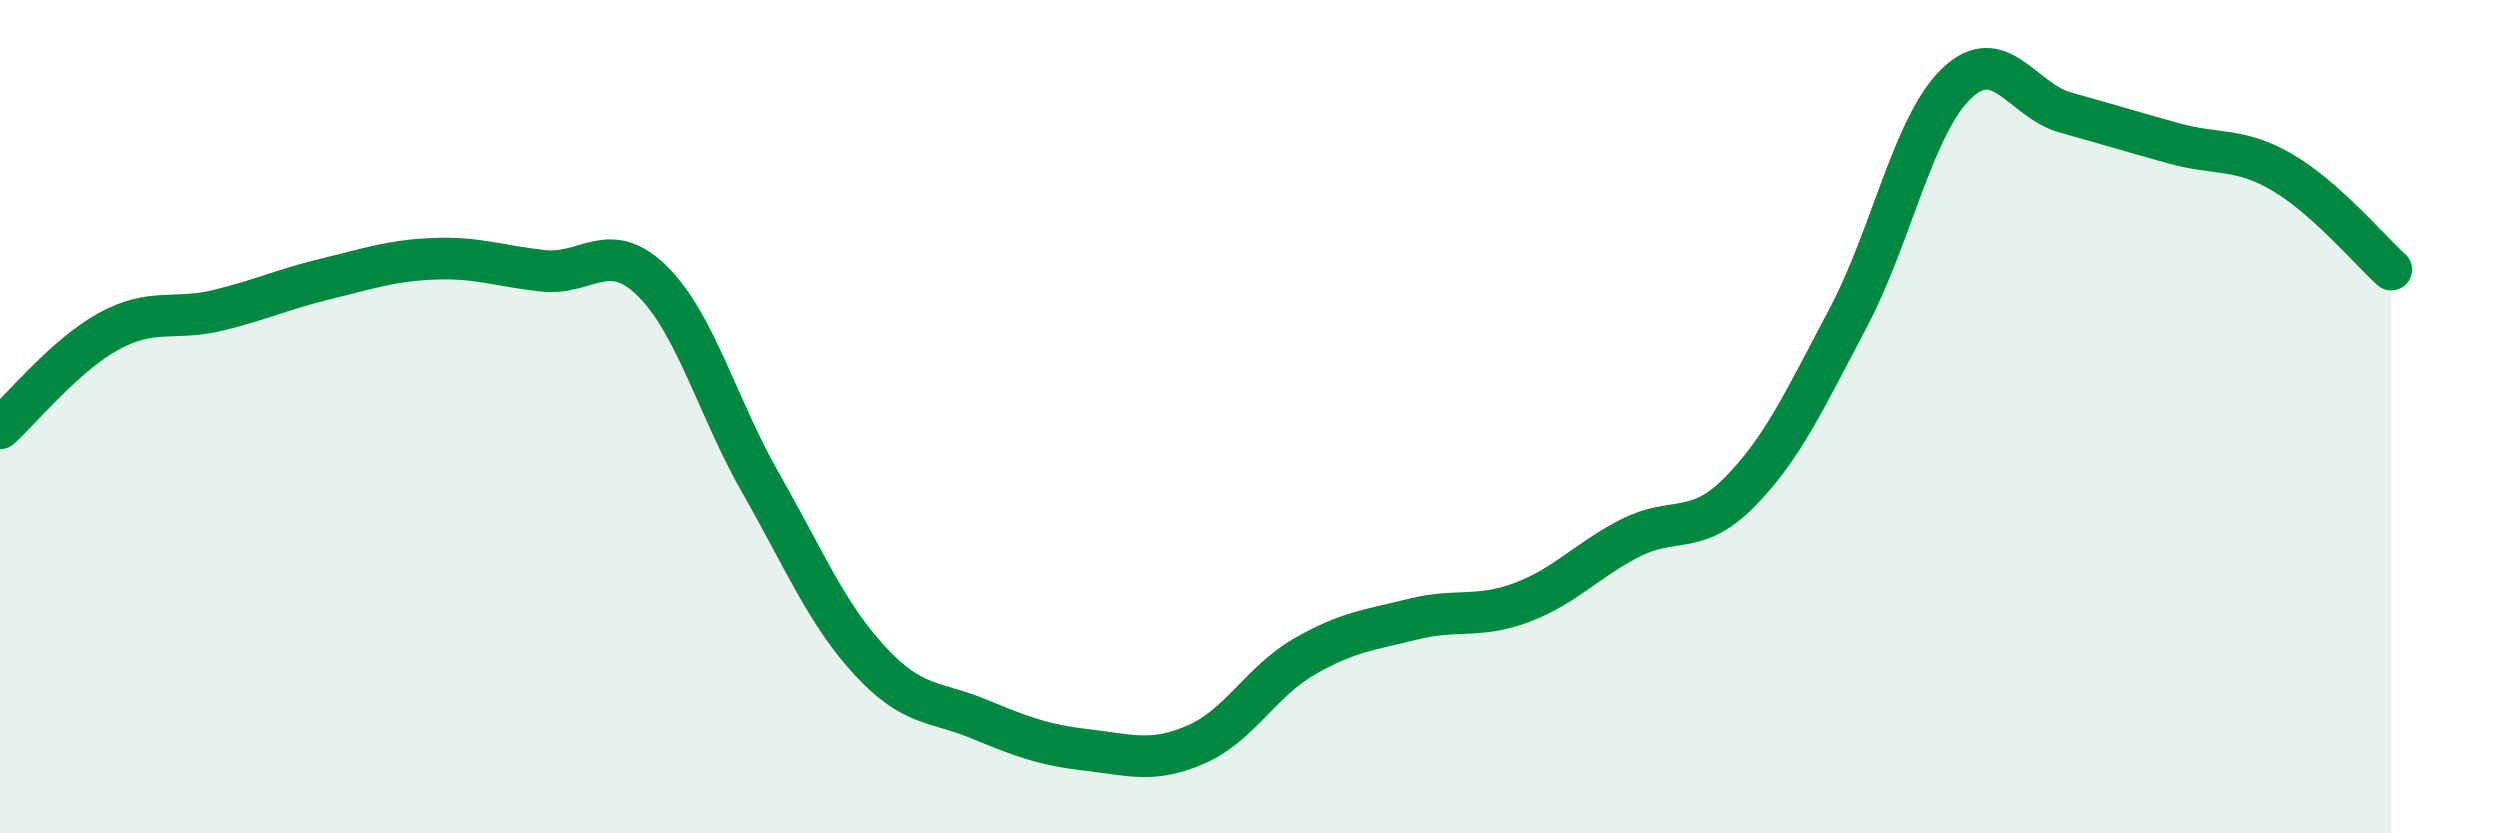 
    <svg width="60" height="20" viewBox="0 0 60 20" xmlns="http://www.w3.org/2000/svg">
      <path
        d="M 0,10.28 C 0.52,9.81 1.57,8.52 2.61,7.95 C 3.65,7.38 4.18,7.7 5.22,7.45 C 6.26,7.2 6.79,6.94 7.83,6.69 C 8.87,6.44 9.39,6.25 10.43,6.21 C 11.47,6.17 12,6.39 13.04,6.5 C 14.08,6.61 14.61,5.72 15.65,6.74 C 16.69,7.76 17.22,9.78 18.26,11.6 C 19.3,13.42 19.83,14.72 20.87,15.85 C 21.91,16.98 22.44,16.82 23.48,17.25 C 24.52,17.68 25.05,17.88 26.09,18 C 27.13,18.12 27.66,18.32 28.7,17.87 C 29.74,17.42 30.26,16.36 31.3,15.76 C 32.34,15.16 32.87,15.12 33.91,14.86 C 34.95,14.6 35.48,14.85 36.52,14.46 C 37.56,14.07 38.09,13.44 39.13,12.91 C 40.17,12.38 40.7,12.87 41.74,11.82 C 42.78,10.77 43.31,9.6 44.35,7.64 C 45.39,5.68 45.92,2.99 46.96,2 C 48,1.01 48.53,2.41 49.57,2.7 C 50.61,2.99 51.13,3.15 52.17,3.44 C 53.21,3.73 53.74,3.53 54.78,4.14 C 55.82,4.75 56.87,6 57.39,6.47L57.39 20L0 20Z"
        fill="#008740"
        opacity="0.1"
        stroke-linecap="round"
        stroke-linejoin="round"
      />
      <path
        d="M 0,10.28 C 0.52,9.81 1.57,8.52 2.61,7.95 C 3.65,7.38 4.18,7.7 5.22,7.45 C 6.26,7.2 6.79,6.94 7.83,6.69 C 8.87,6.44 9.39,6.25 10.43,6.21 C 11.47,6.17 12,6.39 13.04,6.5 C 14.08,6.61 14.61,5.72 15.65,6.74 C 16.69,7.76 17.22,9.78 18.26,11.6 C 19.3,13.42 19.83,14.72 20.87,15.85 C 21.91,16.98 22.44,16.82 23.48,17.25 C 24.52,17.68 25.05,17.88 26.09,18 C 27.13,18.12 27.66,18.32 28.7,17.87 C 29.74,17.42 30.26,16.36 31.3,15.76 C 32.34,15.16 32.87,15.12 33.91,14.86 C 34.95,14.6 35.48,14.85 36.52,14.46 C 37.56,14.07 38.09,13.44 39.13,12.91 C 40.17,12.38 40.7,12.87 41.74,11.82 C 42.78,10.77 43.31,9.6 44.35,7.64 C 45.39,5.68 45.92,2.99 46.96,2 C 48,1.01 48.53,2.41 49.57,2.7 C 50.61,2.99 51.13,3.15 52.17,3.44 C 53.21,3.73 53.74,3.53 54.78,4.14 C 55.82,4.75 56.87,6 57.39,6.47"
        stroke="#008740"
        stroke-width="1"
        fill="none"
        stroke-linecap="round"
        stroke-linejoin="round"
      />
    </svg>
  